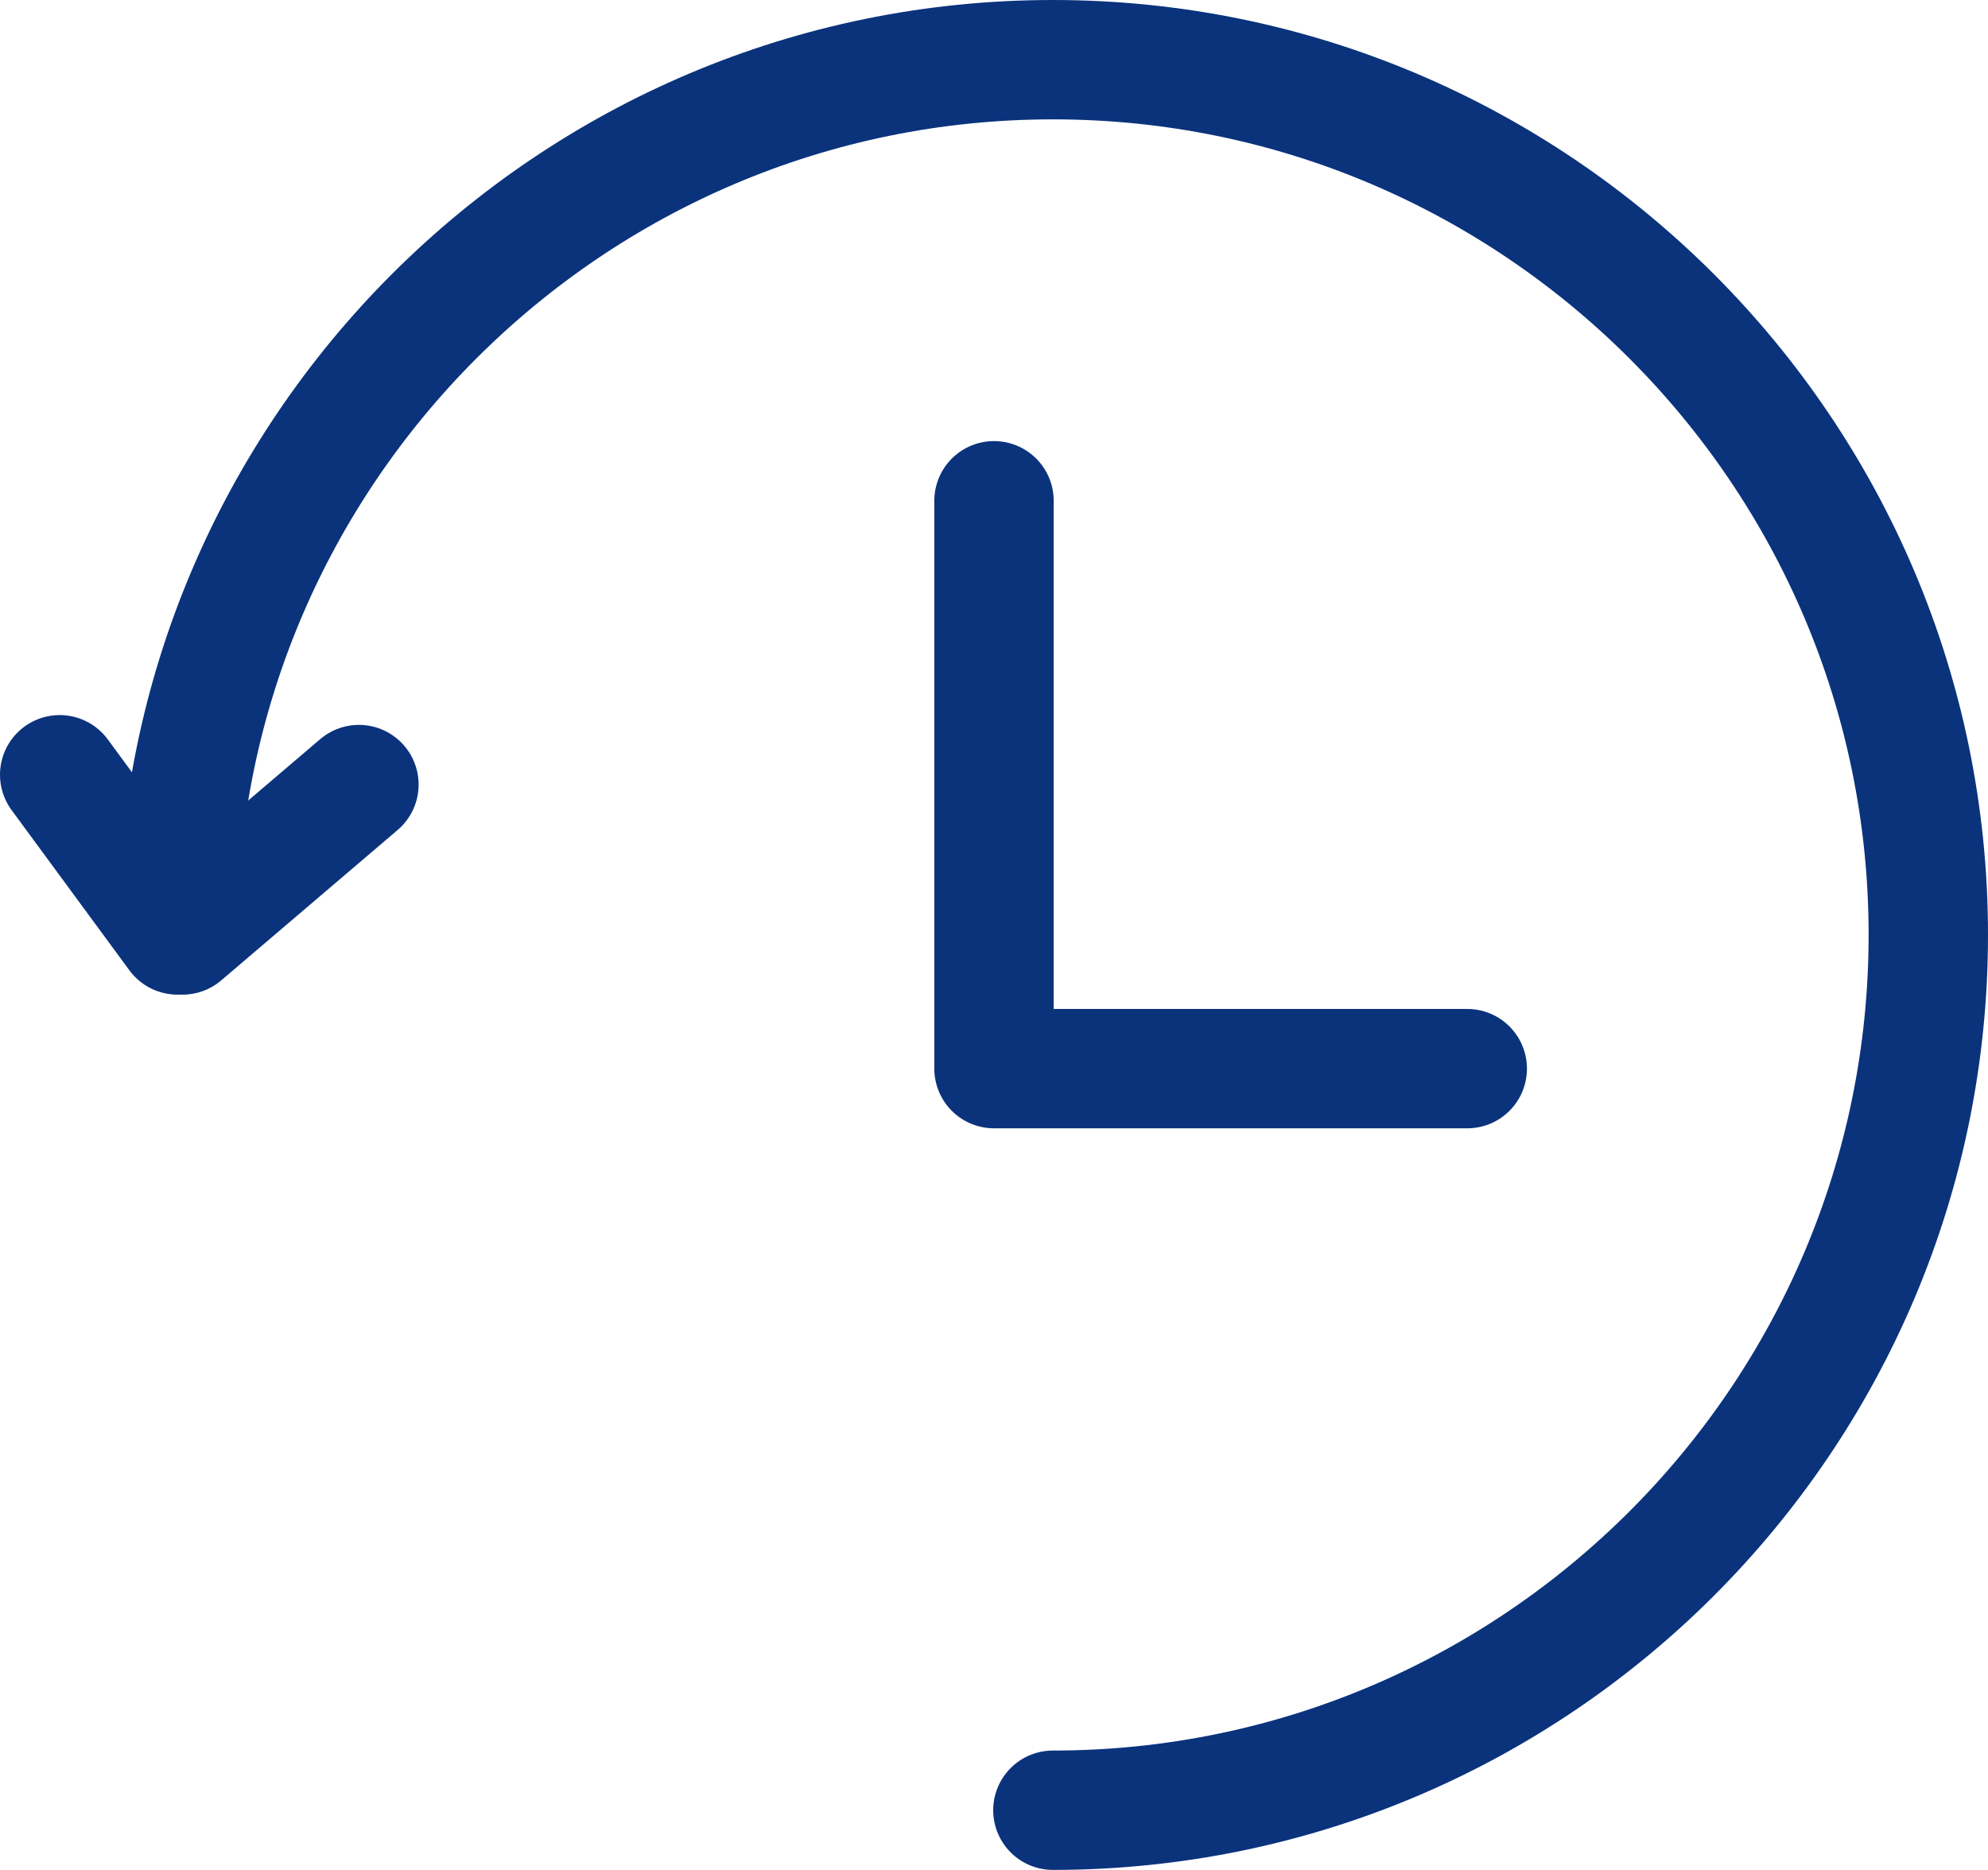 <?xml version="1.0" encoding="UTF-8"?>
<svg id="_격리_모드" data-name="격리 모드" xmlns="http://www.w3.org/2000/svg" viewBox="0 0 74.94 70.5">
  <defs>
    <style>
      .cls-1 {
        fill: none;
        stroke: #0a337c;
        stroke-linecap: round;
        stroke-linejoin: round;
        stroke-width: 4.5px;
      }
    </style>
  </defs>
  <polyline class="cls-1" points="37.47 18.88 37.47 40.29 37.47 40.29 37.47 40.29 55.31 40.29"/>
  <g>
    <path class="cls-1" d="M2.25,29.21l4.44,6.04c0-18.2,14.8-33,33-33,18.2,0,33,14.8,33,33,0,18.2-14.8,33-33,33"/>
    <line class="cls-1" x1="13.53" y1="29.58" x2="6.88" y2="35.25"/>
  </g>
</svg>